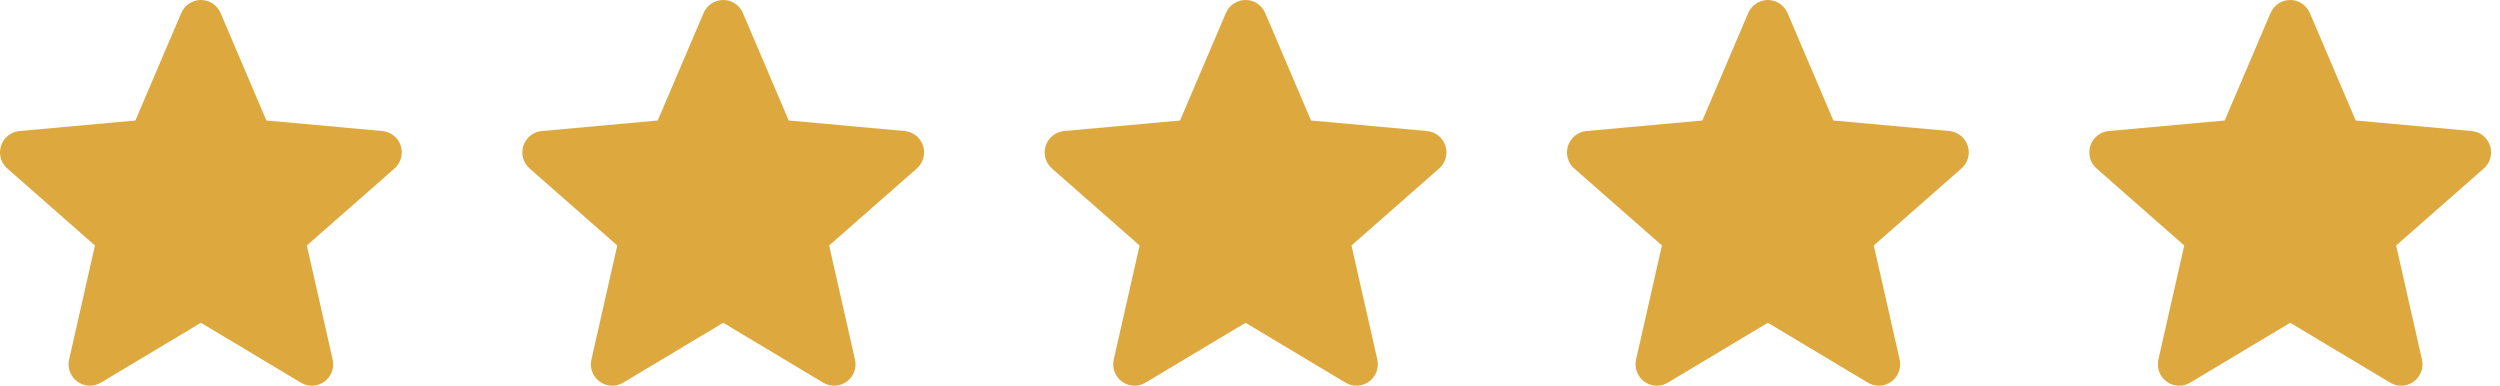 <svg width="175" height="27" viewBox="0 0 175 27" fill="none" xmlns="http://www.w3.org/2000/svg">
<path d="M28.052 10.203C27.867 9.632 27.362 9.227 26.765 9.173L18.647 8.435L15.437 0.909C15.2 0.357 14.662 0 14.063 0C13.464 0 12.925 0.357 12.688 0.91L9.478 8.435L1.359 9.173C0.763 9.229 0.259 9.632 0.074 10.203C-0.112 10.774 0.059 11.399 0.511 11.794L6.647 17.184L4.837 25.169C4.705 25.756 4.932 26.362 5.419 26.715C5.68 26.904 5.986 27 6.294 27C6.56 27 6.824 26.928 7.06 26.786L14.063 22.594L21.062 26.786C21.575 27.095 22.22 27.067 22.705 26.715C23.192 26.361 23.419 25.754 23.287 25.169L21.477 17.184L27.613 11.795C28.064 11.399 28.237 10.774 28.052 10.203Z" fill="#DDA83E"/>
<path d="M101.177 10.203C100.993 9.632 100.488 9.227 99.89 9.173L91.772 8.435L88.562 0.909C88.326 0.357 87.787 0 87.188 0C86.589 0 86.05 0.357 85.813 0.91L82.603 8.435L74.484 9.173C73.888 9.229 73.384 9.632 73.199 10.203C73.014 10.774 73.185 11.399 73.636 11.794L79.772 17.184L77.963 25.169C77.83 25.756 78.058 26.362 78.544 26.715C78.805 26.904 79.111 27 79.419 27C79.685 27 79.949 26.928 80.186 26.786L87.188 22.594L94.188 26.786C94.7 27.095 95.345 27.067 95.831 26.715C96.317 26.361 96.544 25.754 96.412 25.169L94.603 17.184L100.738 11.795C101.19 11.399 101.362 10.774 101.177 10.203Z" fill="#DDA83E"/>
<path d="M174.302 10.203C174.118 9.632 173.613 9.227 173.015 9.173L164.898 8.435L161.688 0.909C161.451 0.357 160.912 0 160.313 0C159.714 0 159.175 0.357 158.938 0.91L155.729 8.435L147.61 9.173C147.013 9.229 146.509 9.632 146.324 10.203C146.139 10.774 146.31 11.399 146.761 11.794L152.897 17.184L151.088 25.169C150.955 25.756 151.183 26.362 151.669 26.715C151.93 26.904 152.236 27 152.545 27C152.81 27 153.074 26.928 153.311 26.786L160.313 22.594L167.313 26.786C167.825 27.095 168.471 27.067 168.956 26.715C169.442 26.361 169.67 25.754 169.537 25.169L167.728 17.184L173.864 11.795C174.315 11.399 174.487 10.774 174.302 10.203Z" fill="#DDA83E"/>
<path d="M64.614 10.203C64.43 9.632 63.925 9.227 63.327 9.173L55.21 8.435L52 0.909C51.763 0.357 51.224 0 50.625 0C50.026 0 49.487 0.357 49.251 0.91L46.041 8.435L37.922 9.173C37.325 9.229 36.821 9.632 36.636 10.203C36.451 10.774 36.622 11.399 37.073 11.794L43.209 17.184L41.4 25.169C41.267 25.756 41.495 26.362 41.981 26.715C42.243 26.904 42.548 27 42.857 27C43.123 27 43.386 26.928 43.623 26.786L50.625 22.594L57.625 26.786C58.137 27.095 58.783 27.067 59.268 26.715C59.754 26.361 59.982 25.754 59.849 25.169L58.04 17.184L64.176 11.795C64.627 11.399 64.799 10.774 64.614 10.203Z" fill="#DDA83E"/>
<path d="M137.739 10.203C137.555 9.632 137.05 9.227 136.453 9.173L128.335 8.435L125.125 0.909C124.888 0.357 124.349 0 123.75 0C123.152 0 122.613 0.357 122.376 0.91L119.166 8.435L111.047 9.173C110.45 9.229 109.947 9.632 109.761 10.203C109.576 10.774 109.747 11.399 110.199 11.794L116.335 17.184L114.525 25.169C114.393 25.756 114.62 26.362 115.106 26.715C115.368 26.904 115.674 27 115.982 27C116.248 27 116.512 26.928 116.748 26.786L123.75 22.594L130.75 26.786C131.262 27.095 131.908 27.067 132.393 26.715C132.88 26.361 133.107 25.754 132.974 25.169L131.165 17.184L137.301 11.795C137.752 11.399 137.925 10.774 137.739 10.203Z" fill="#DDA83E"/>
</svg>
